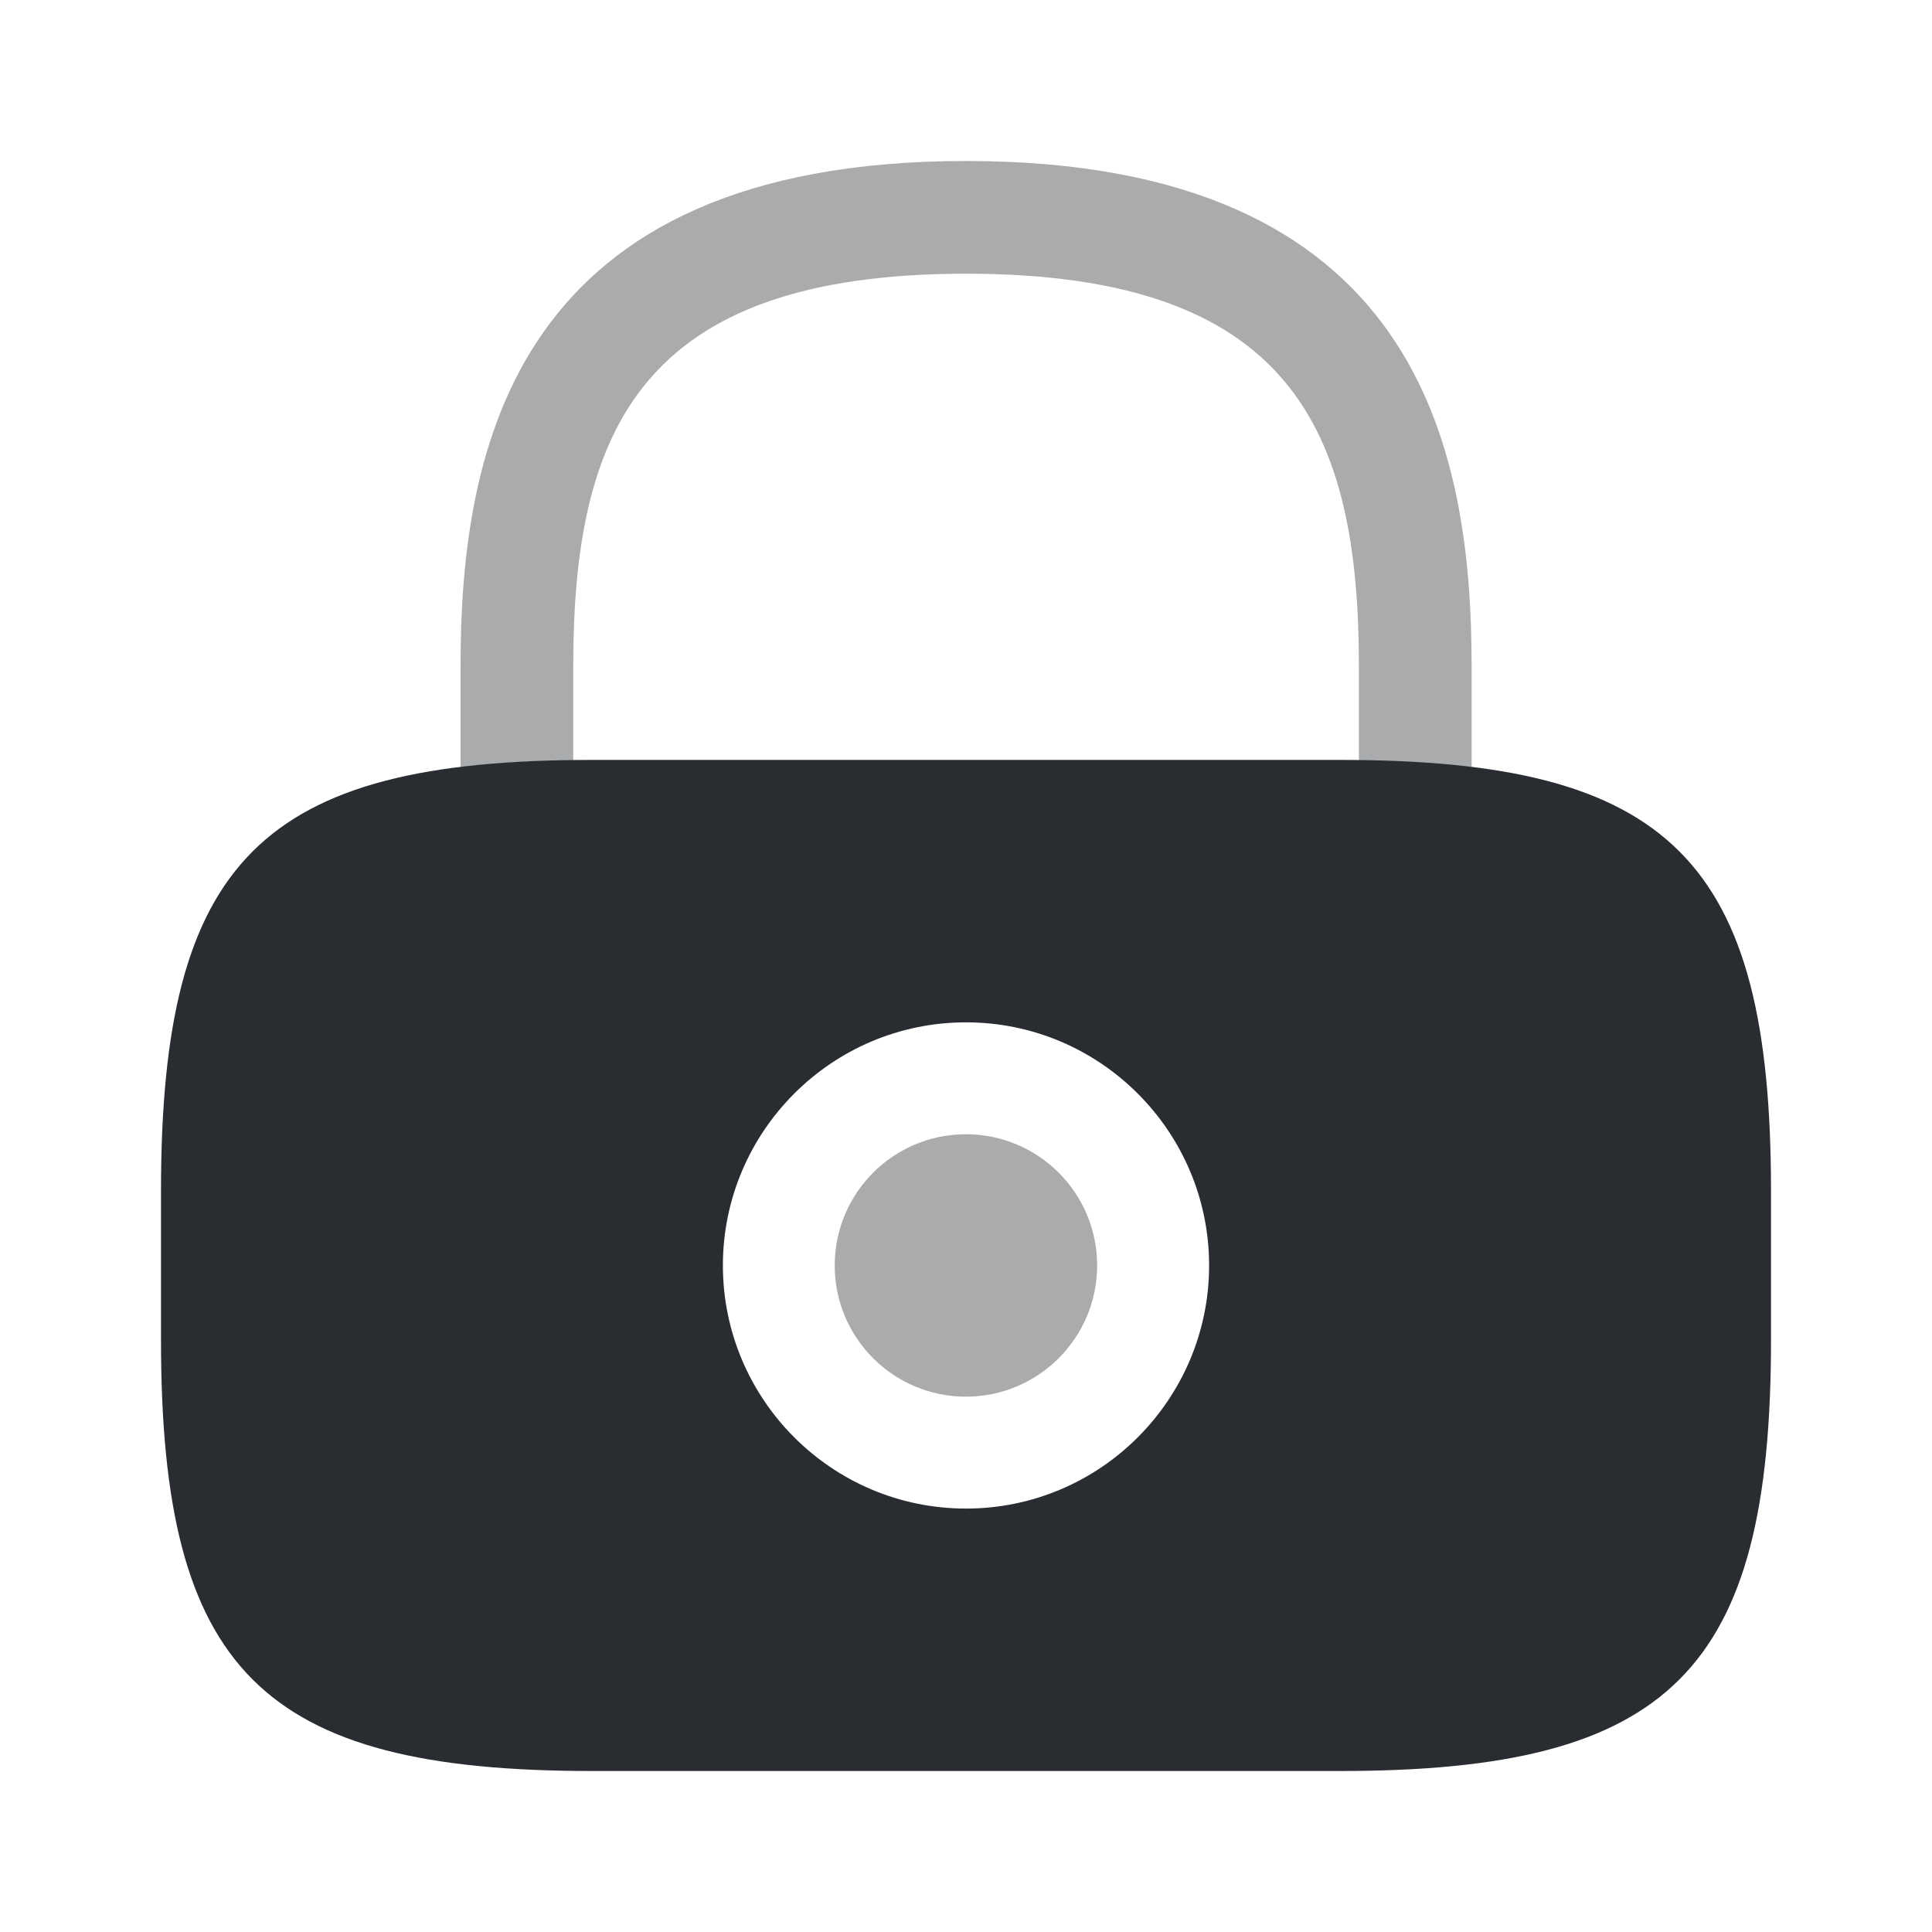 <?xml version="1.0" encoding="utf-8"?><!-- Скачано с сайта svg4.ru / Downloaded from svg4.ru -->
<svg width="800px" height="800px" viewBox="0 0 24 24" fill="none" xmlns="http://www.w3.org/2000/svg">
<path opacity="0.4" d="M11.999 17.35C12.899 17.35 13.629 16.62 13.629 15.72C13.629 14.82 12.899 14.09 11.999 14.09C11.099 14.09 10.369 14.82 10.369 15.72C10.369 16.62 11.099 17.35 11.999 17.35Z" fill="#292D32"/>
<path d="M16.65 9.44H7.35C3.25 9.44 2 10.69 2 14.79V16.65C2 20.75 3.25 22 7.35 22H16.65C20.75 22 22 20.75 22 16.65V14.79C22 10.69 20.75 9.44 16.65 9.44ZM12 18.74C10.33 18.74 8.98 17.38 8.98 15.72C8.98 14.06 10.33 12.7 12 12.7C13.67 12.7 15.02 14.06 15.02 15.72C15.02 17.38 13.67 18.74 12 18.74Z" fill="#292D32"/>
<path opacity="0.4" d="M7.121 9.45V8.28C7.121 5.35 7.951 3.4 12.001 3.4C16.051 3.4 16.881 5.35 16.881 8.28V9.45C17.391 9.46 17.851 9.48 18.281 9.54V8.28C18.281 5.58 17.631 2 12.001 2C6.371 2 5.721 5.58 5.721 8.28V9.53C6.141 9.48 6.611 9.45 7.121 9.45Z" fill="#292D32"/>
</svg>